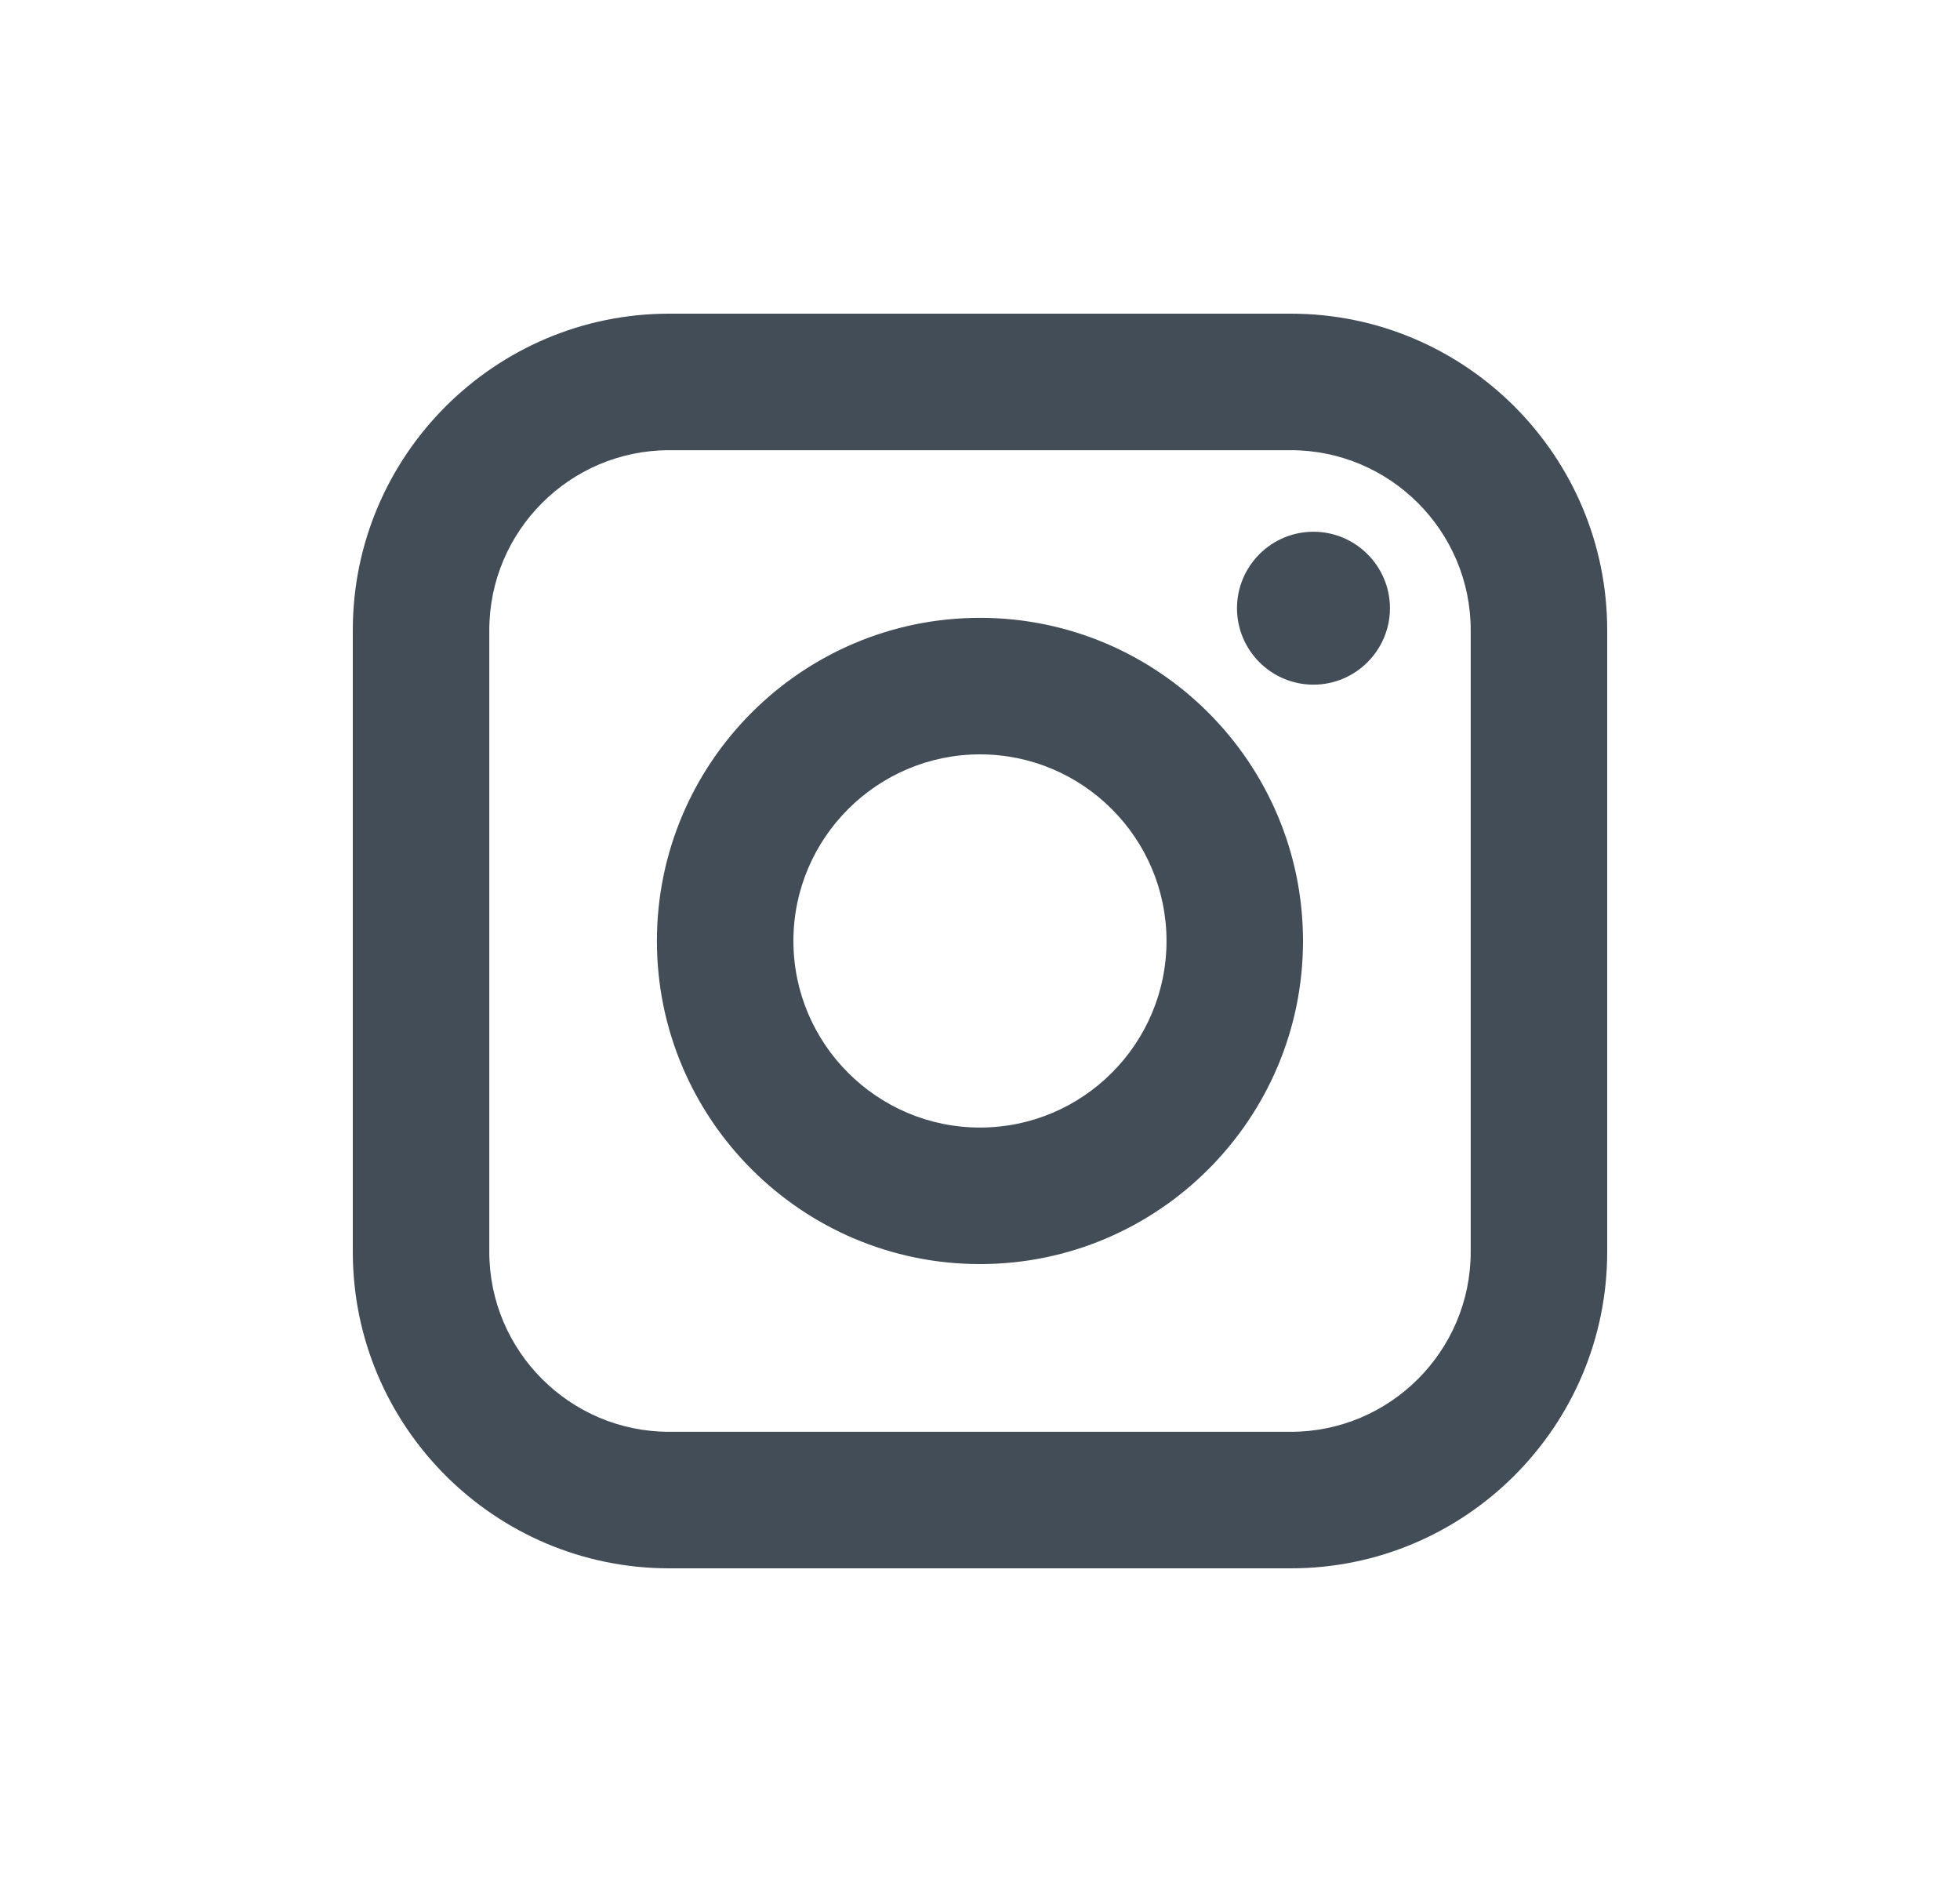 <svg width="25" height="24" viewBox="0 0 25 24" fill="none" xmlns="http://www.w3.org/2000/svg">
<g id="Frame 76">
<path id="Combined Shape" d="M16.464 4C18.69 4 20.5 5.811 20.5 8.036V15.964C20.5 18.19 18.69 20 16.464 20H8.536C6.311 20 4.5 18.19 4.5 15.964V8.036C4.5 5.811 6.311 4 8.536 4H16.464ZM8.536 5.741C7.271 5.741 6.241 6.771 6.241 8.036V15.964C6.241 17.229 7.271 18.259 8.536 18.259H16.464C17.729 18.259 18.759 17.23 18.759 15.964V8.036C18.759 6.771 17.729 5.741 16.464 5.741H8.536ZM12.5 7.879C14.772 7.879 16.62 9.728 16.62 12C16.62 14.272 14.772 16.12 12.5 16.12C10.228 16.12 8.379 14.272 8.379 12C8.379 9.728 10.228 7.879 12.5 7.879ZM12.5 9.62C11.189 9.62 10.12 10.688 10.12 11.999C10.12 13.311 11.188 14.379 12.5 14.379C13.812 14.379 14.879 13.311 14.879 11.999C14.879 10.688 13.811 9.62 12.5 9.62ZM16.753 6.781C17.291 6.781 17.729 7.219 17.729 7.757C17.728 8.294 17.29 8.731 16.753 8.731C16.215 8.731 15.779 8.294 15.778 7.757C15.778 7.219 16.215 6.781 16.753 6.781Z" fill="#434D57"/>
</g>
</svg>
